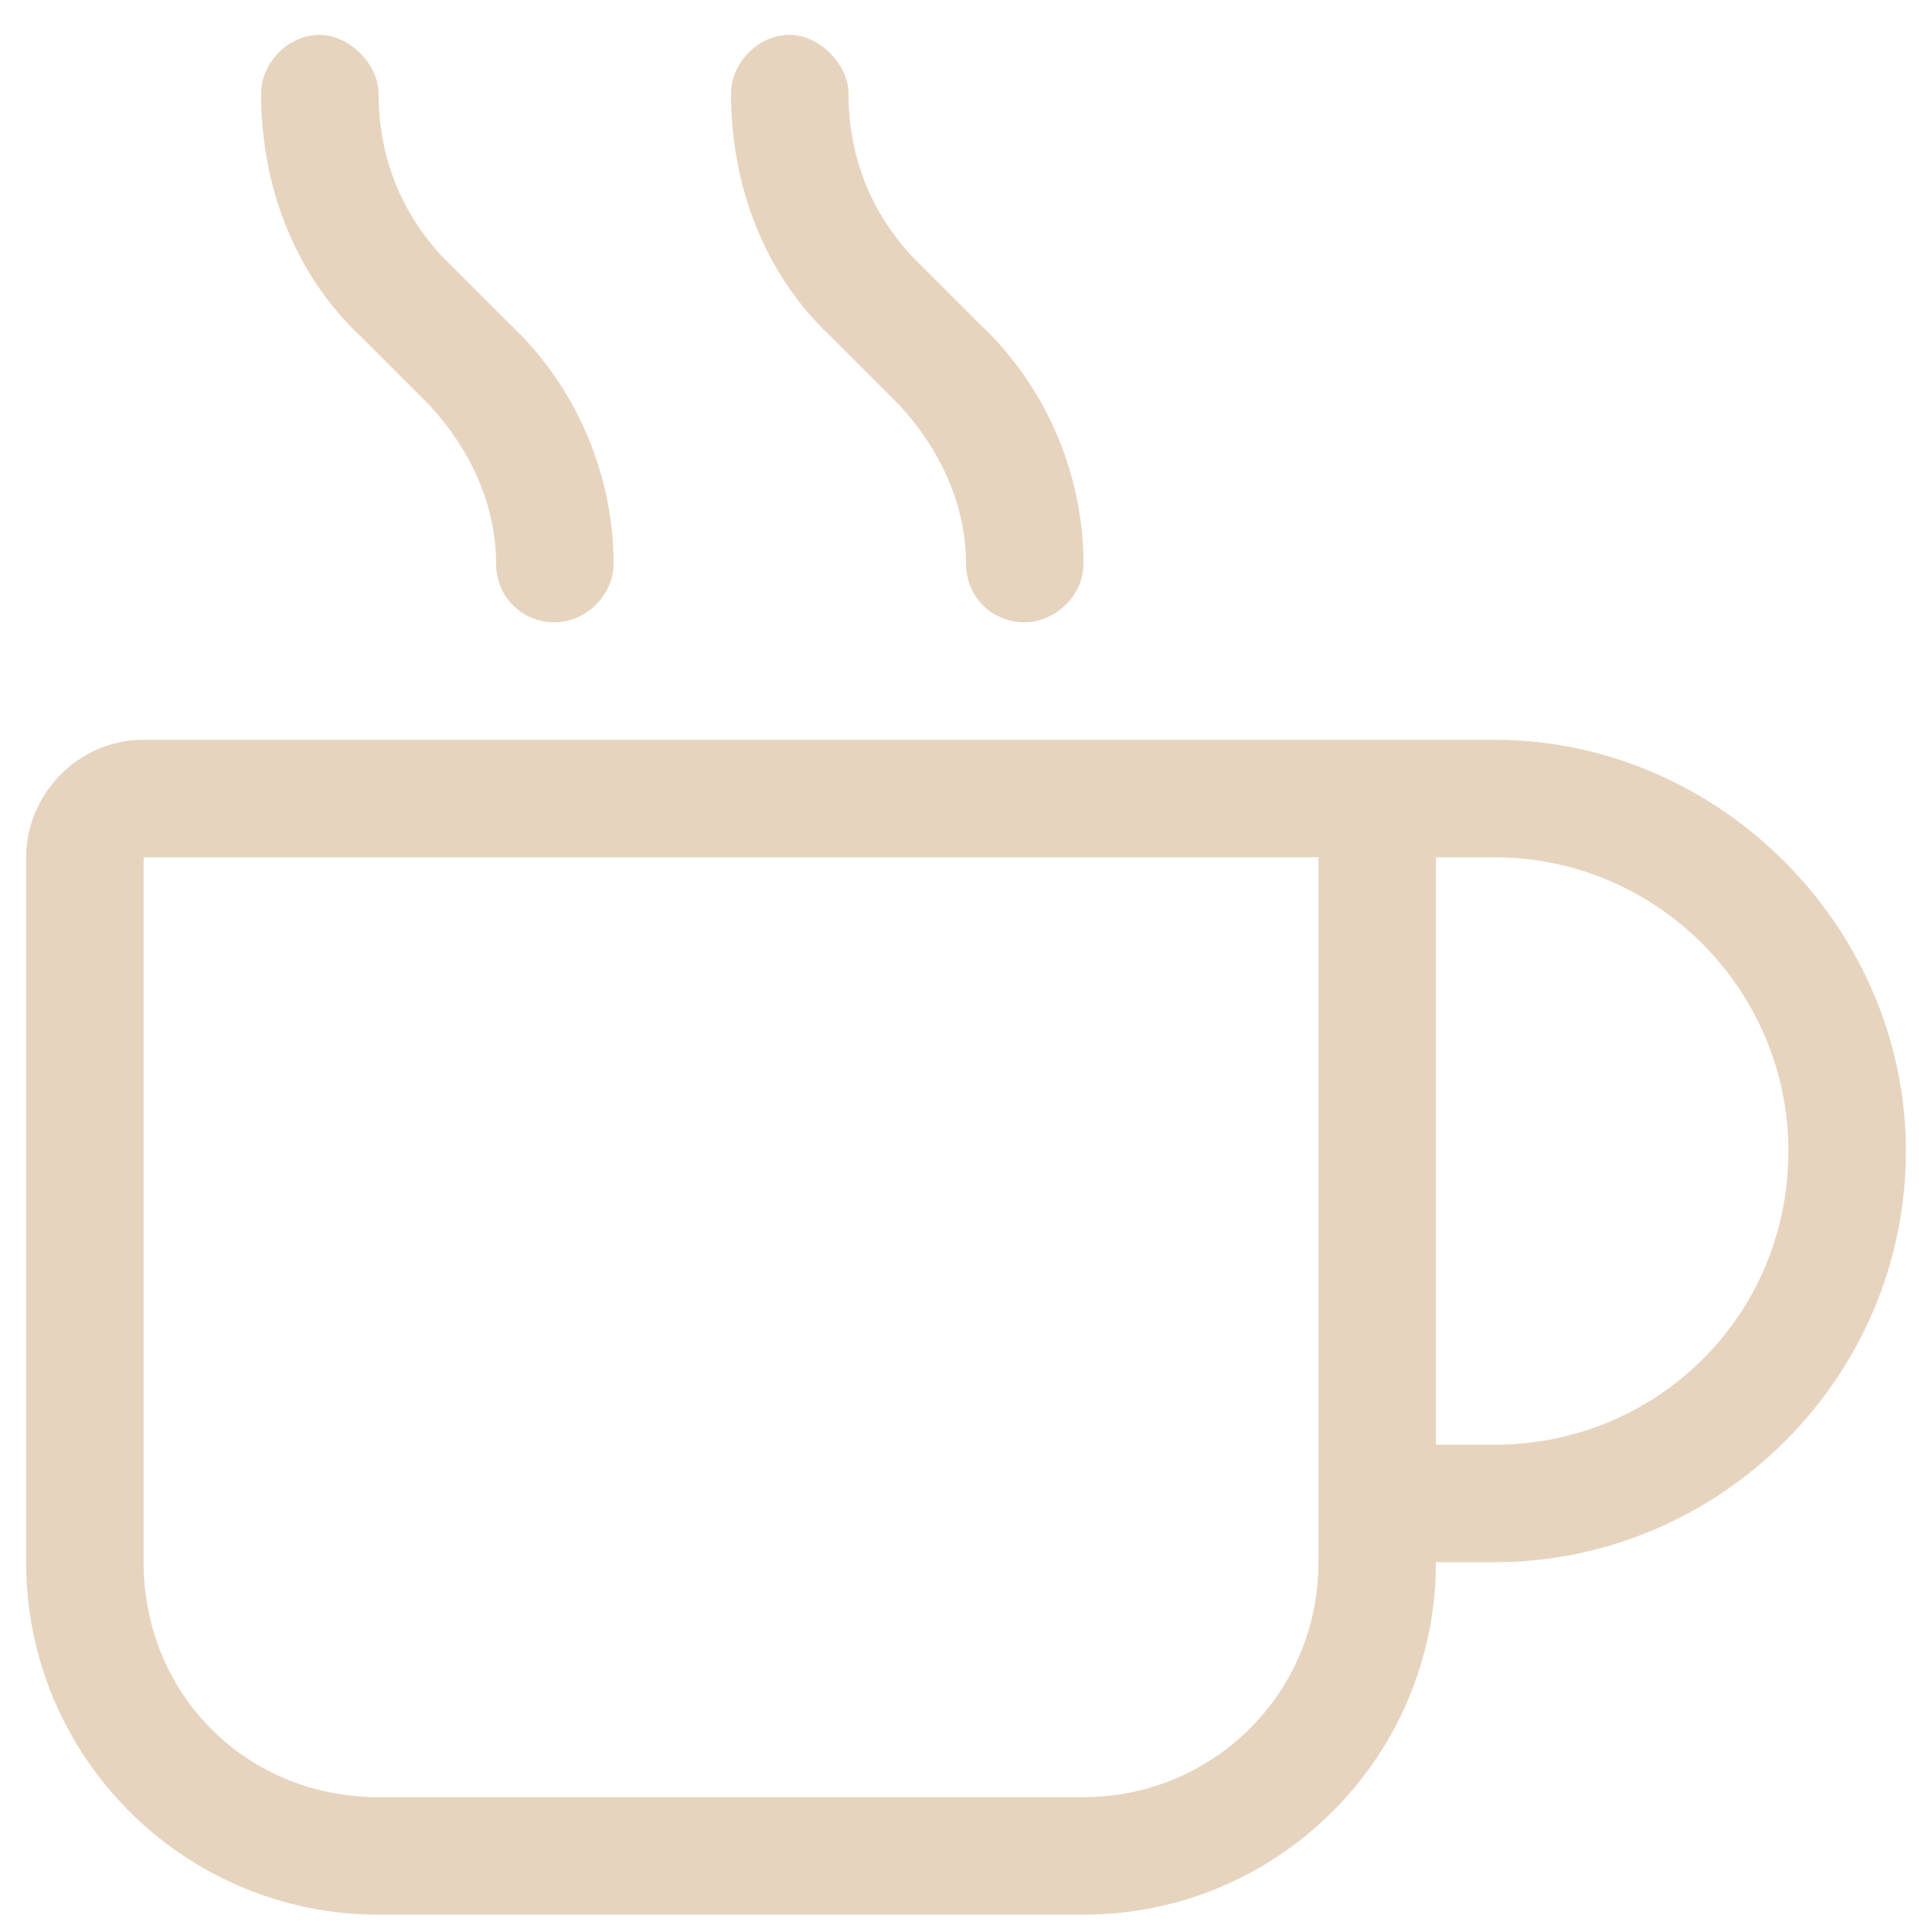 <svg width="37" height="37" viewBox="0 0 37 37" fill="none" xmlns="http://www.w3.org/2000/svg">
<path d="M6.125 0.668C6.688 0.668 7.25 1.23 7.25 1.793C7.25 2.988 7.672 4.043 8.445 4.887L9.781 6.223C11.047 7.418 11.75 9.105 11.75 10.793C11.75 11.426 11.188 11.918 10.625 11.918C9.992 11.918 9.5 11.426 9.5 10.793C9.5 9.668 9.008 8.613 8.234 7.77L6.898 6.434C5.633 5.238 5 3.551 5 1.793C5 1.23 5.492 0.668 6.125 0.668ZM2.75 16.418V29.918C2.75 32.449 4.719 34.418 7.25 34.418H20.75C23.211 34.418 25.25 32.449 25.25 29.918V16.418H24.125H2.75ZM27.5 16.418V27.668H28.625C31.719 27.668 34.25 25.207 34.25 22.043C34.25 18.949 31.719 16.418 28.625 16.418H27.5ZM27.5 29.918C27.5 33.645 24.477 36.668 20.75 36.668H7.25C3.523 36.668 0.5 33.645 0.5 29.918V16.418C0.5 15.223 1.484 14.168 2.75 14.168H24.125H25.25H28.625C32.914 14.168 36.5 17.754 36.5 22.043C36.5 26.402 32.914 29.918 28.625 29.918H27.5ZM16.25 1.793C16.25 2.988 16.672 4.043 17.445 4.887L18.781 6.223C20.047 7.418 20.75 9.105 20.75 10.793C20.75 11.426 20.188 11.918 19.625 11.918C18.992 11.918 18.5 11.426 18.5 10.793C18.5 9.668 18.008 8.613 17.234 7.77L15.898 6.434C14.633 5.238 14 3.551 14 1.793C14 1.23 14.492 0.668 15.125 0.668C15.688 0.668 16.25 1.23 16.25 1.793Z" fill="#E7D4BF"/>
</svg>
